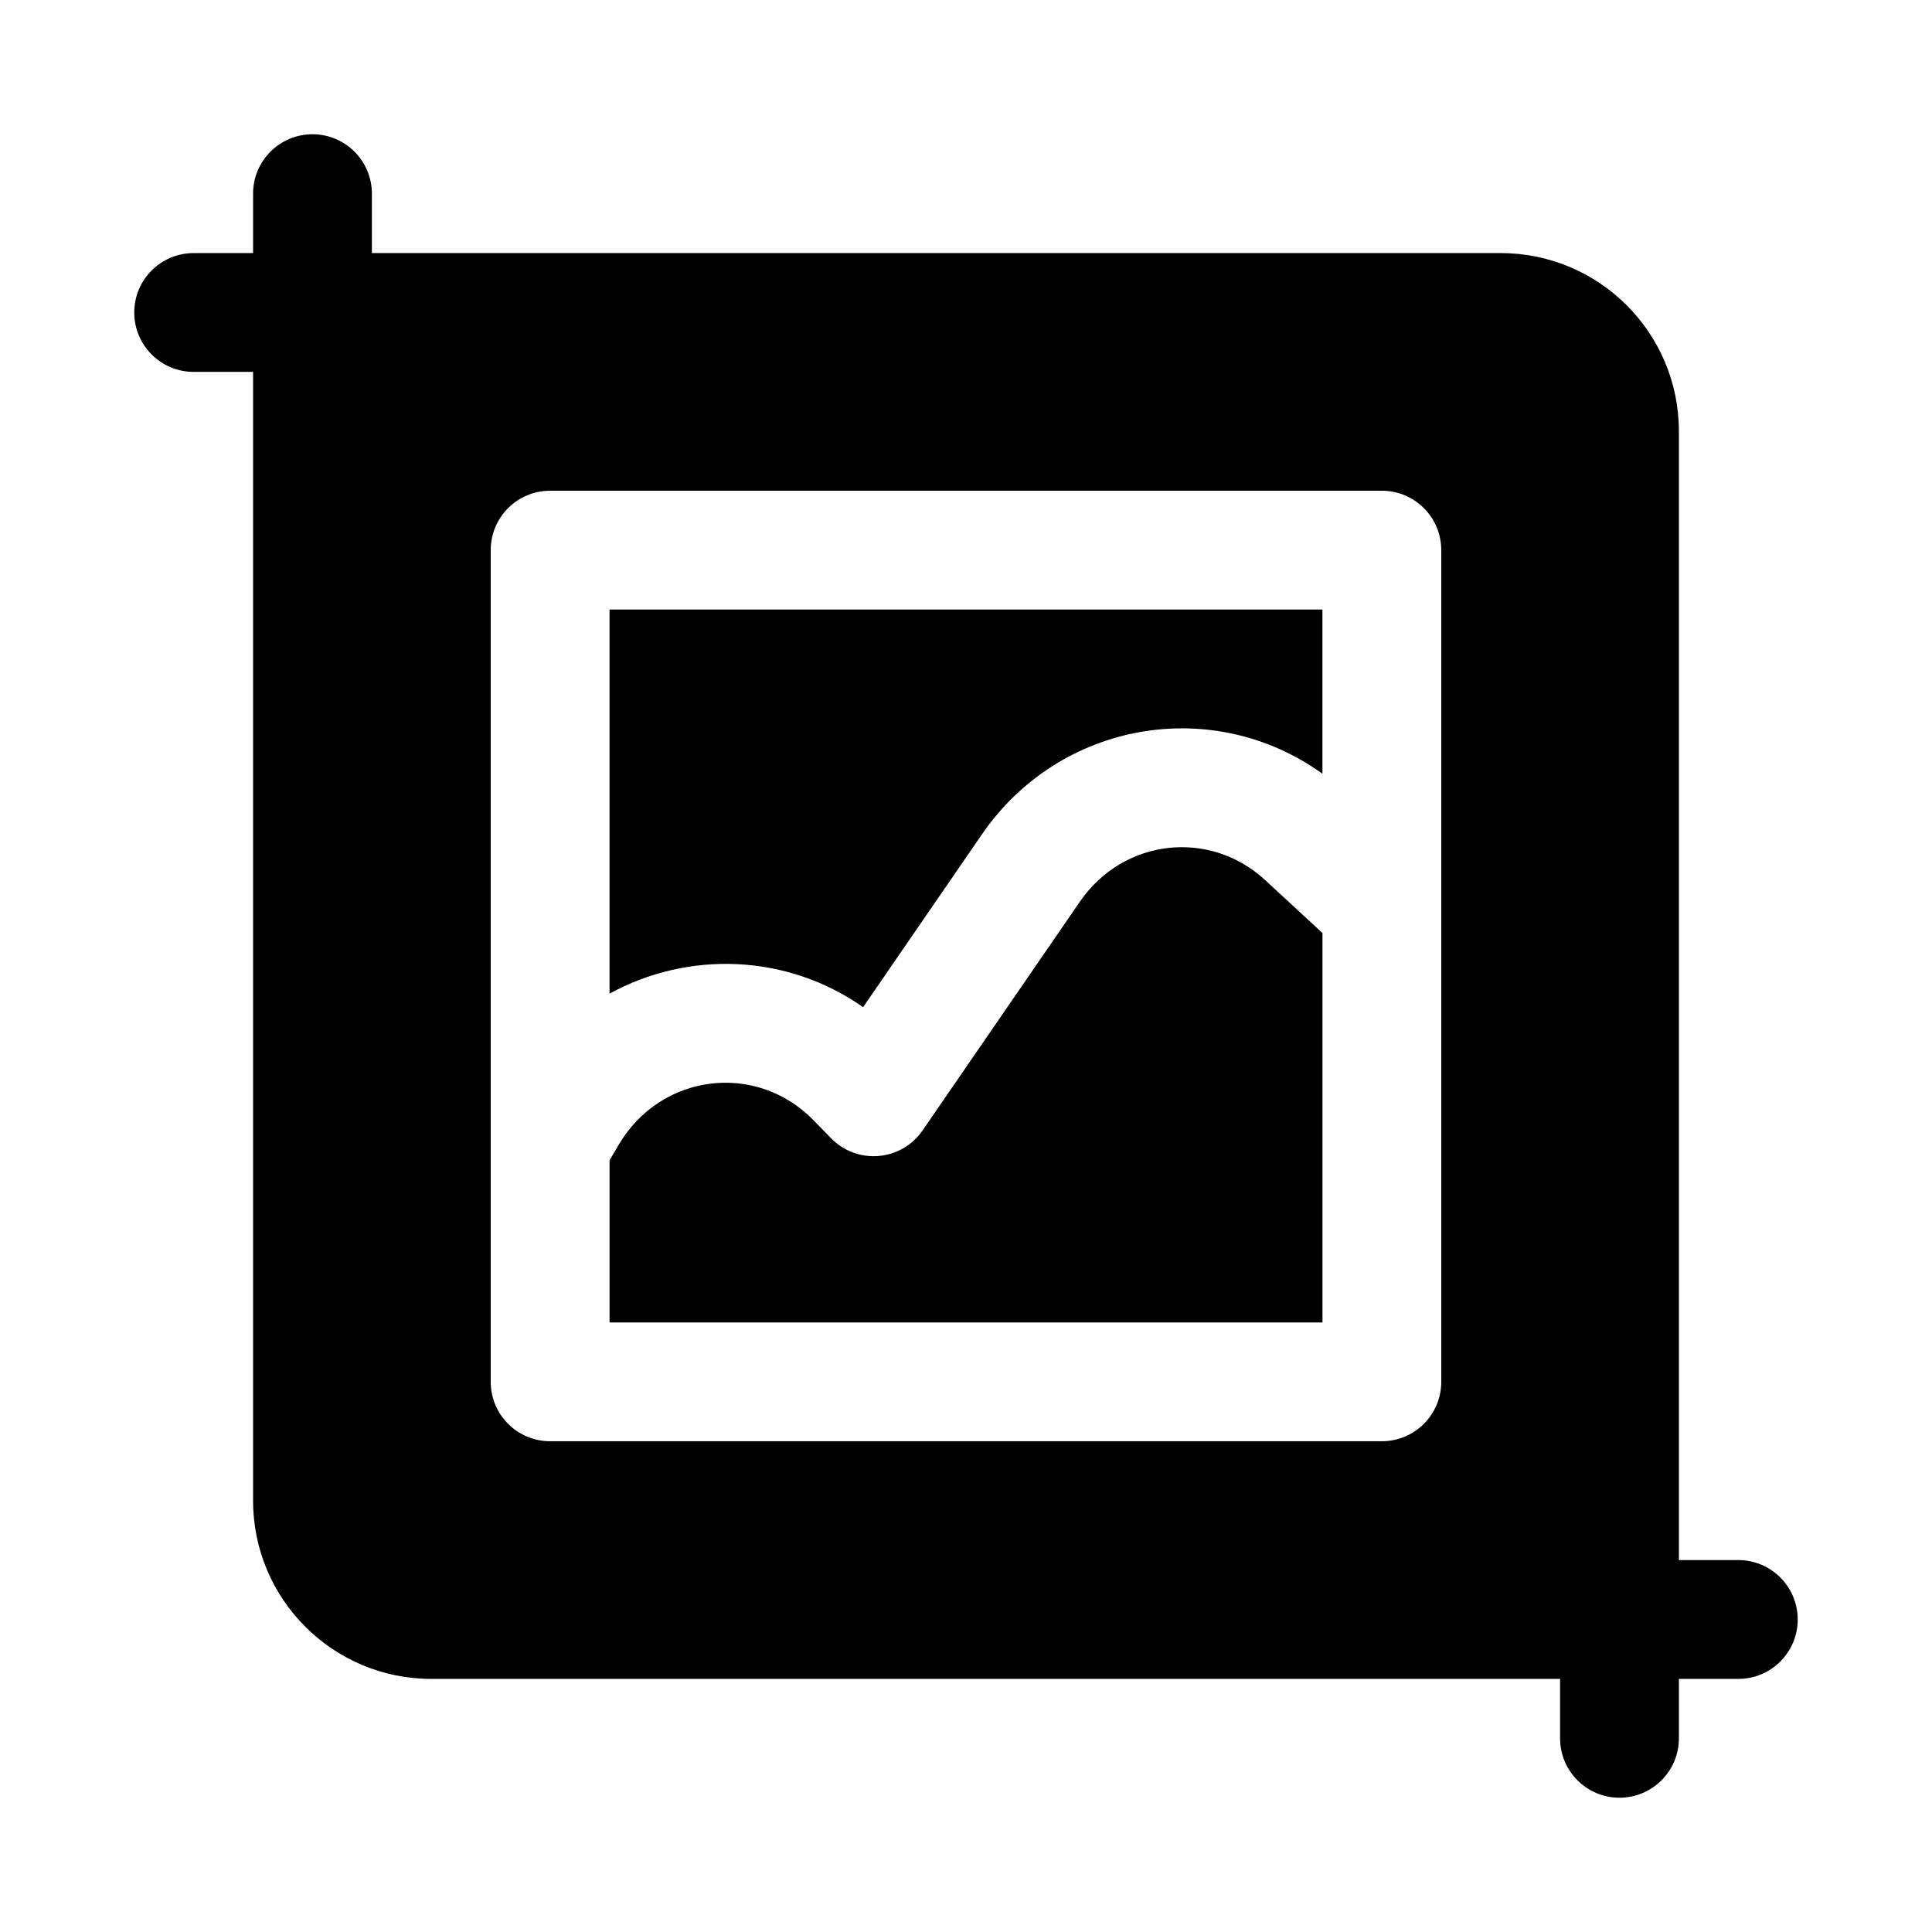 <?xml version="1.0" encoding="UTF-8"?>
<!-- Uploaded to: SVG Repo, www.svgrepo.com, Generator: SVG Repo Mixer Tools -->
<svg fill="#000000" width="800px" height="800px" version="1.1" viewBox="144 144 512 512" xmlns="http://www.w3.org/2000/svg">
 <g>
  <path d="m494.46 349.05v-43.516h-188.93v101.79c20.754-11.363 46.828-10.68 67.203 3.582l31.469-45.77c20.762-30.191 61.402-36.891 90.254-16.082z"/>
  <path d="m305.54 451.5v42.965h188.93v-103.2l-15.18-14.023c-14.688-13.57-37.578-11.059-49.125 5.731l-41.676 60.609c-2.672 3.883-6.941 6.367-11.637 6.766-4.695 0.398-9.324-1.324-12.613-4.699l-4.621-4.746c-15.18-15.578-40.551-12.547-51.766 6.644z"/>
  <path d="m226.81 179.58c8.695 0 15.746 7.047 15.746 15.742v15.746h299.14c26.086 0 47.23 21.145 47.23 47.23v299.14h15.746c8.695 0 15.742 7.051 15.742 15.746 0 8.695-7.047 15.742-15.742 15.742h-15.746v15.746c0 8.695-7.047 15.742-15.742 15.742-8.695 0-15.746-7.047-15.746-15.742v-15.746h-299.14c-26.086 0-47.23-21.145-47.23-47.23v-299.14h-15.746c-8.695 0-15.742-7.051-15.742-15.746s7.047-15.742 15.742-15.742h15.746v-15.746c0-8.695 7.047-15.742 15.742-15.742zm299.14 110.21c0-8.695-7.047-15.742-15.742-15.742h-220.42c-8.695 0-15.742 7.047-15.742 15.742v157.14c-0.004 0.188-0.004 0.379 0 0.566v62.707c0 8.695 7.047 15.742 15.742 15.742h220.42c8.695 0 15.742-7.047 15.742-15.742v-125.77-0.105z" fill-rule="evenodd"/>
 </g>
</svg>